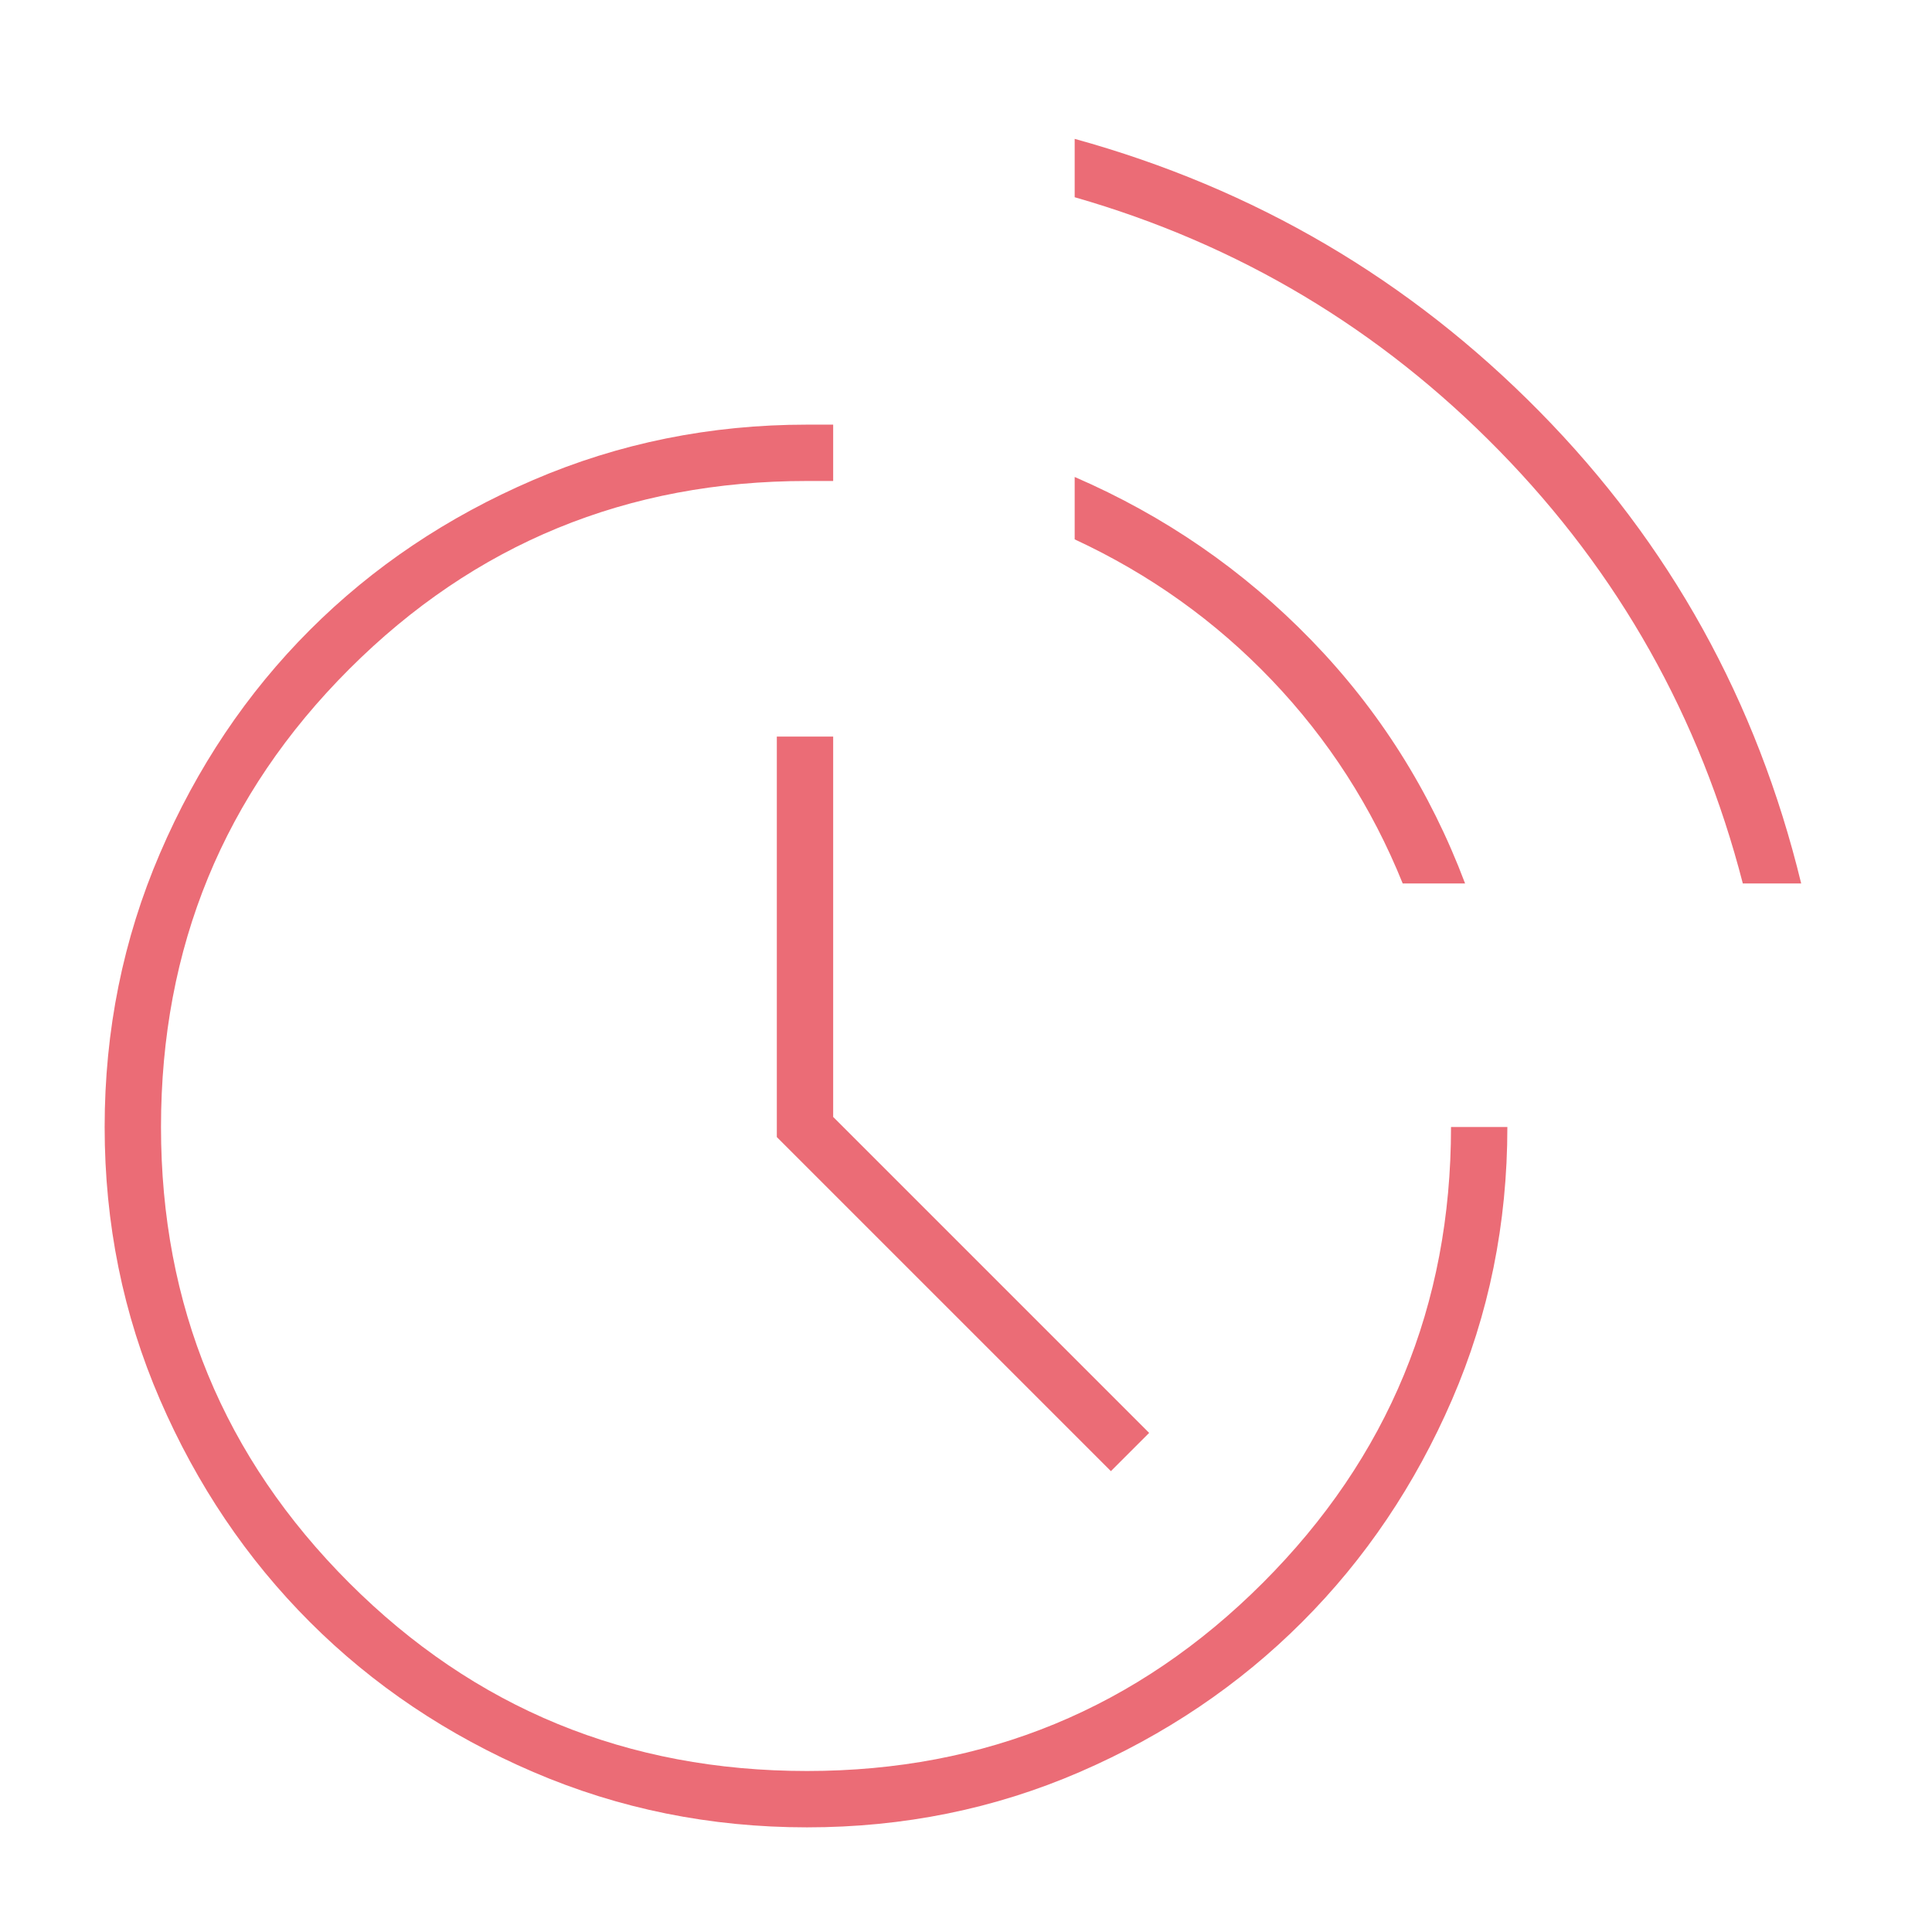 <svg width="72" height="72" viewBox="0 0 72 72" fill="none" xmlns="http://www.w3.org/2000/svg">
<path d="M30.075 68.1C26.475 68.1 23.075 67.413 19.875 66.038C16.675 64.663 13.9 62.8 11.55 60.45C9.2 58.1 7.337 55.338 5.962 52.163C4.587 48.987 3.9 45.6 3.9 42C3.9 38.4 4.587 35 5.962 31.8C7.337 28.6 9.2 25.825 11.55 23.475C13.9 21.125 16.675 19.262 19.875 17.887C23.075 16.512 26.475 15.825 30.075 15.825H31.05V17.925H30.075C23.375 17.925 17.687 20.262 13.012 24.938C8.337 29.613 6 35.3 6 42C6 48.65 8.337 54.312 13.012 58.988C17.687 63.663 23.375 66 30.075 66C36.725 66 42.387 63.663 47.062 58.988C51.737 54.312 54.075 48.65 54.075 42H56.175C56.175 45.6 55.487 48.987 54.112 52.163C52.737 55.338 50.875 58.1 48.525 60.45C46.175 62.8 43.412 64.663 40.237 66.038C37.062 67.413 33.675 68.1 30.075 68.1ZM41.4 54.825L28.95 42.375V27.45H31.05V41.625L42.825 53.4L41.4 54.825ZM64.95 32.925C63.35 26.725 60.325 21.35 55.875 16.8C51.425 12.25 46.15 9.1 40.05 7.35V5.175C46.75 7.025 52.525 10.412 57.375 15.338C62.225 20.262 65.475 26.125 67.125 32.925H64.95ZM52.275 32.925C51.125 30.075 49.5 27.55 47.4 25.35C45.3 23.15 42.85 21.4 40.05 20.1V17.775C43.4 19.225 46.337 21.25 48.862 23.85C51.387 26.45 53.3 29.475 54.6 32.925H52.275Z" fill="#EB6C76"/>
</svg>
